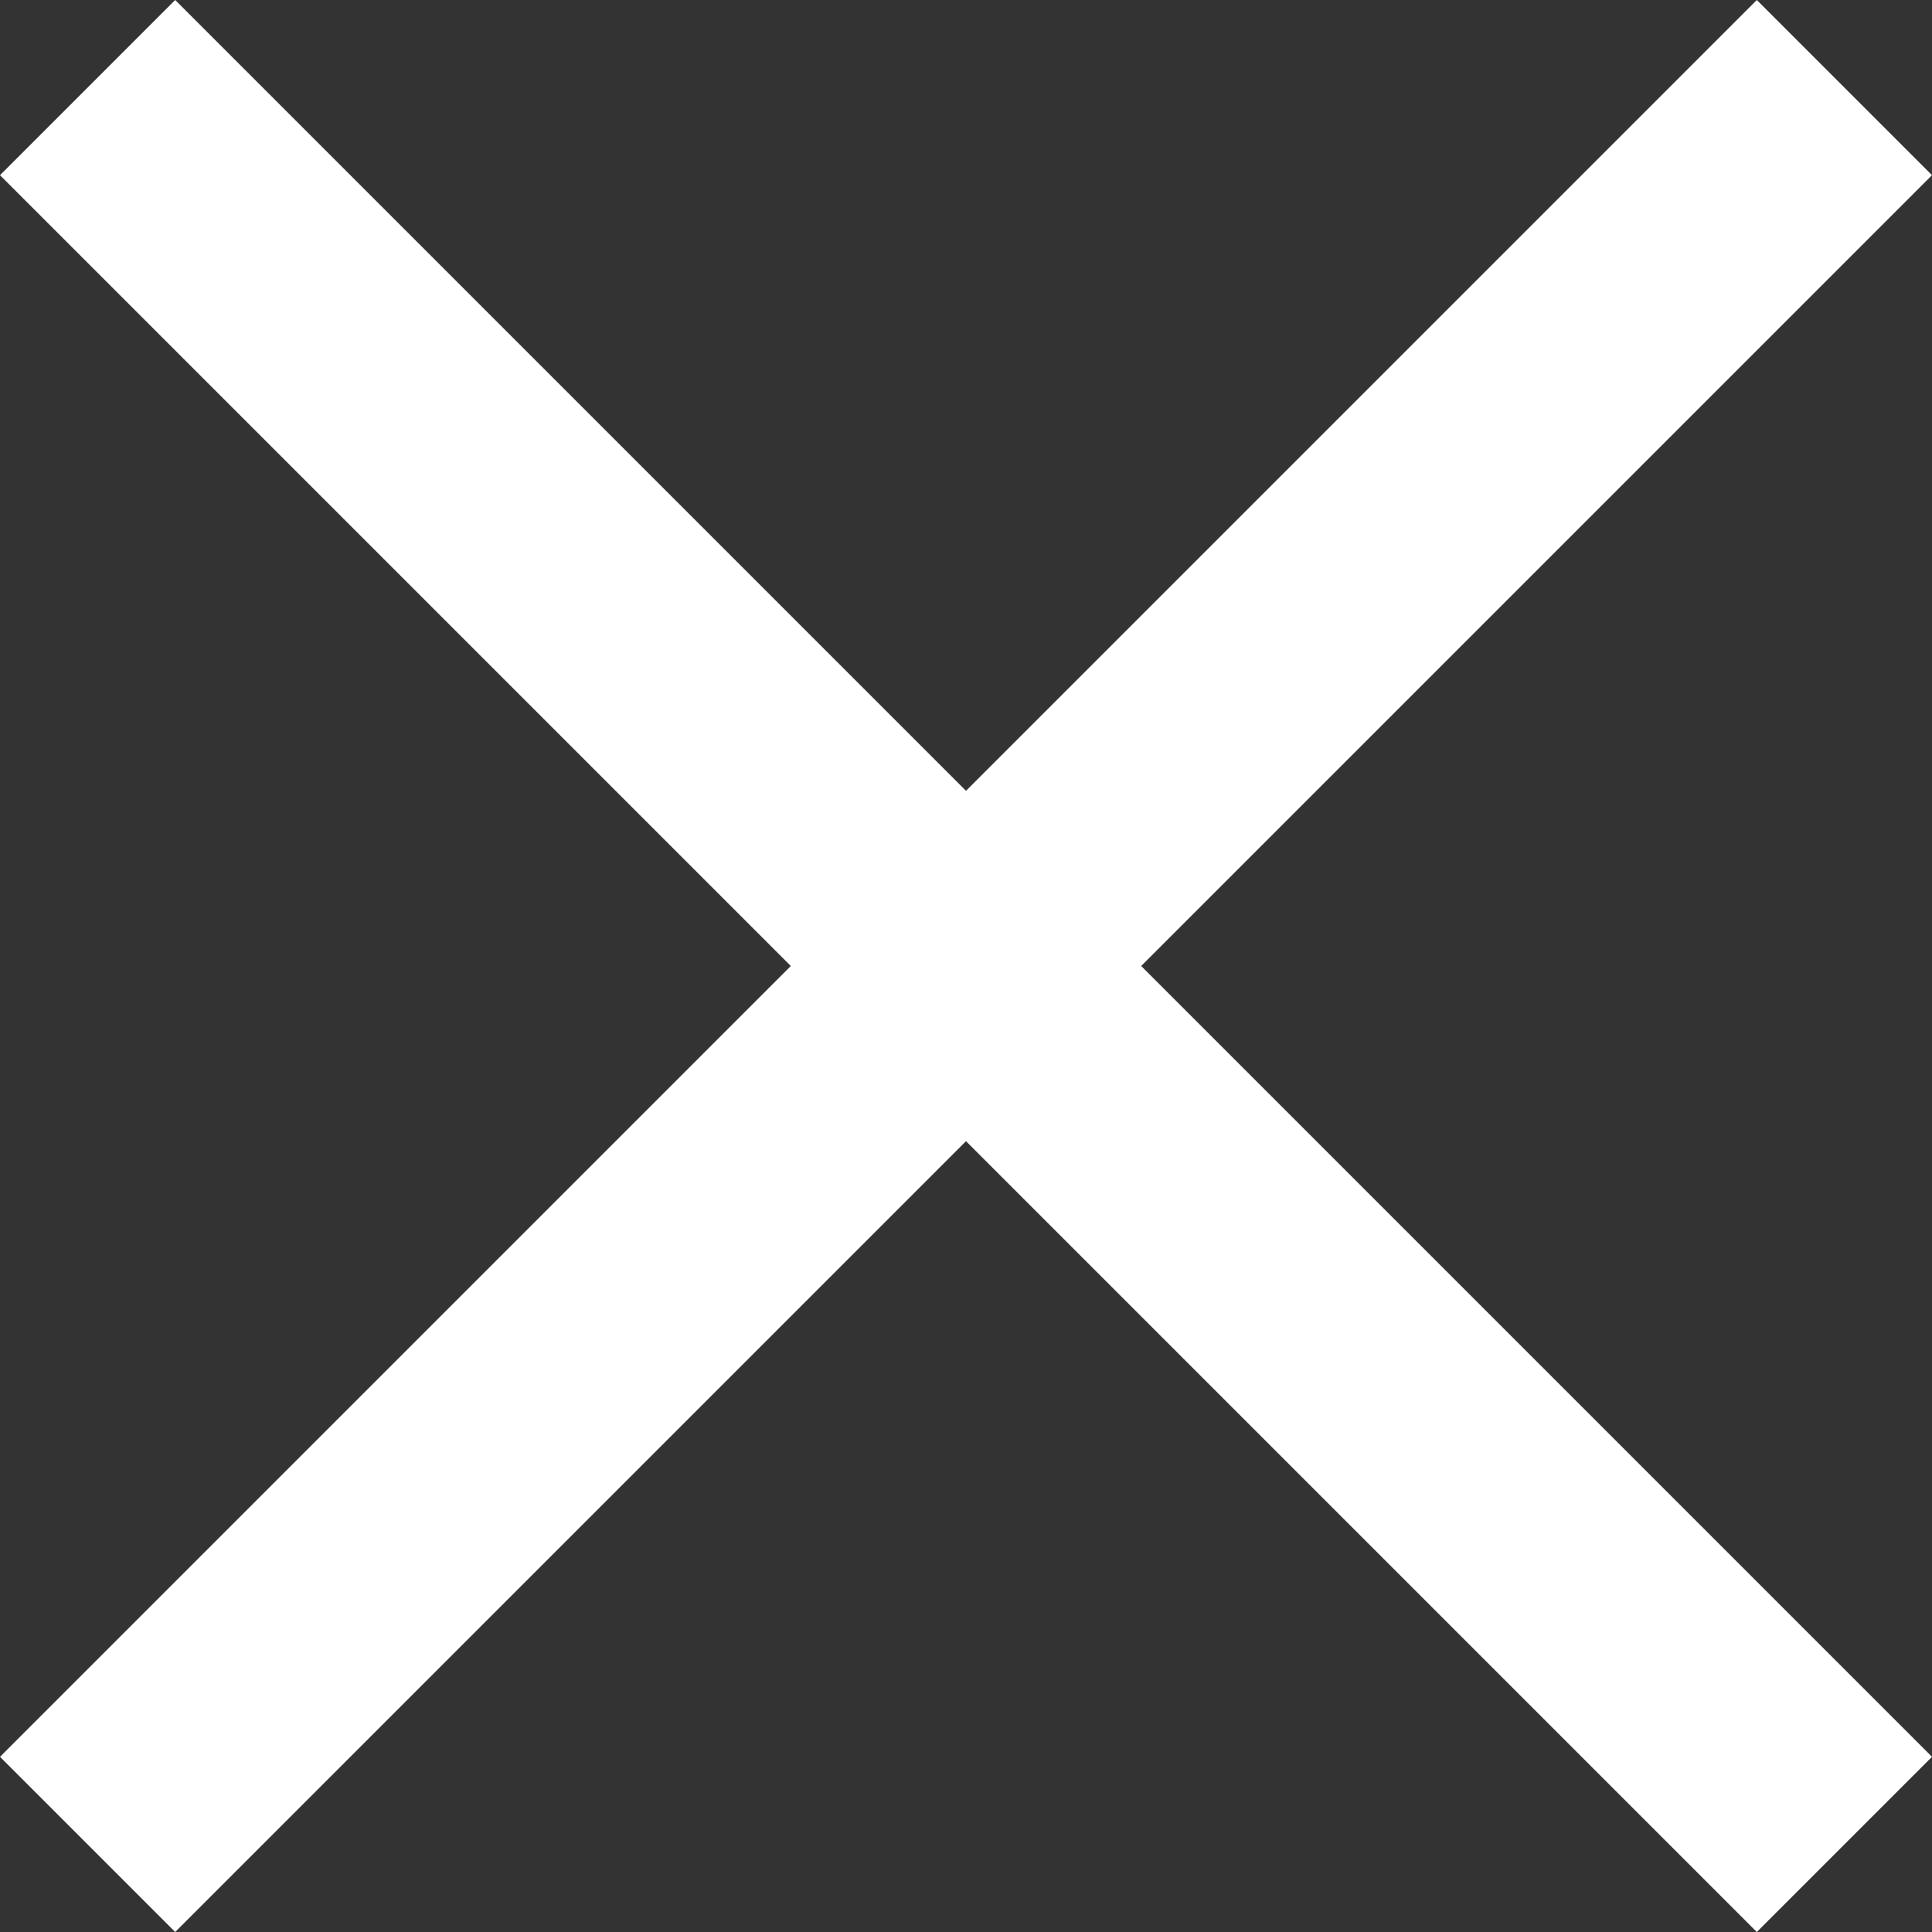 <?xml version="1.0" encoding="UTF-8"?><svg id="_レイヤー_2" xmlns="http://www.w3.org/2000/svg" viewBox="0 0 23.38 23.38"><rect x="0" y="0" width="23.38" height="23.38" fill="#333333" stroke="none"/><defs><style>.cls-1{fill:#fff;stroke-width:0px;}</style></defs><g id="text"><polygon class="cls-1" points="23.38 2.12 21.26 0 11.69 9.57 2.12 0 0 2.12 9.57 11.69 0 21.26 2.12 23.38 11.69 13.81 21.26 23.38 23.38 21.26 13.81 11.69 23.38 2.12"/></g></svg>